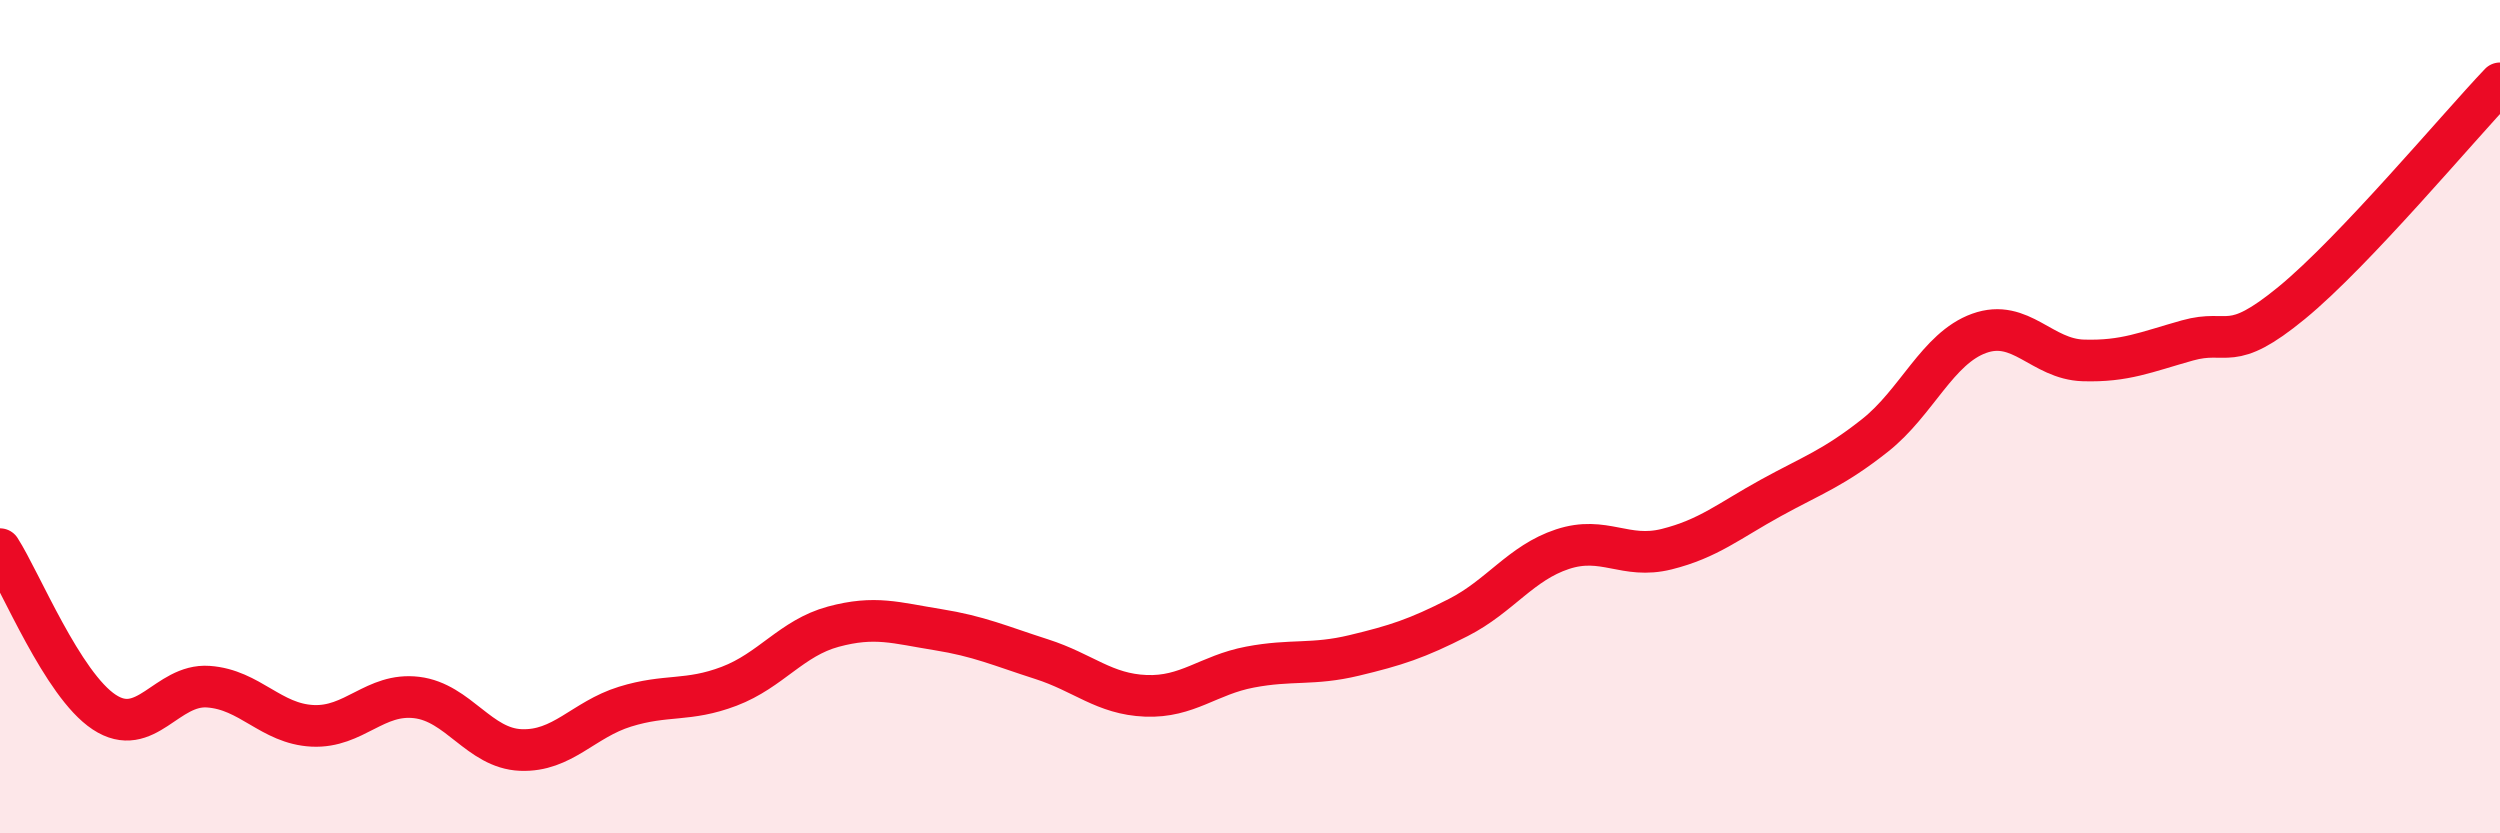 
    <svg width="60" height="20" viewBox="0 0 60 20" xmlns="http://www.w3.org/2000/svg">
      <path
        d="M 0,13.18 C 0.5,13.96 1.5,16.43 2.5,17.09 C 3.5,17.75 4,16.41 5,16.48 C 6,16.55 6.5,17.37 7.5,17.42 C 8.5,17.47 9,16.62 10,16.74 C 11,16.86 11.5,17.96 12.5,18 C 13.5,18.04 14,17.27 15,16.96 C 16,16.65 16.5,16.85 17.5,16.47 C 18.5,16.09 19,15.31 20,15.04 C 21,14.77 21.5,14.95 22.5,15.11 C 23.5,15.27 24,15.5 25,15.82 C 26,16.14 26.5,16.66 27.5,16.7 C 28.5,16.74 29,16.2 30,16.01 C 31,15.82 31.5,15.97 32.5,15.73 C 33.5,15.49 34,15.33 35,14.82 C 36,14.31 36.5,13.51 37.5,13.18 C 38.5,12.85 39,13.43 40,13.18 C 41,12.93 41.5,12.5 42.5,11.95 C 43.5,11.4 44,11.24 45,10.45 C 46,9.66 46.5,8.36 47.5,8 C 48.5,7.64 49,8.62 50,8.65 C 51,8.68 51.5,8.45 52.5,8.17 C 53.5,7.89 53.5,8.5 55,7.27 C 56.5,6.04 59,3.05 60,2L60 20L0 20Z"
        fill="#EB0A25"
        opacity="0.1"
        stroke-linecap="round"
        stroke-linejoin="round"
      />
      <path
        d="M 0,13.18 C 0.5,13.96 1.5,16.43 2.5,17.09 C 3.5,17.75 4,16.41 5,16.48 C 6,16.55 6.5,17.37 7.5,17.42 C 8.5,17.47 9,16.62 10,16.74 C 11,16.86 11.5,17.96 12.5,18 C 13.5,18.04 14,17.27 15,16.96 C 16,16.65 16.5,16.85 17.5,16.47 C 18.5,16.09 19,15.31 20,15.04 C 21,14.77 21.5,14.95 22.5,15.11 C 23.5,15.27 24,15.5 25,15.82 C 26,16.14 26.5,16.66 27.5,16.7 C 28.5,16.74 29,16.2 30,16.01 C 31,15.82 31.5,15.97 32.5,15.73 C 33.5,15.49 34,15.33 35,14.82 C 36,14.31 36.5,13.51 37.5,13.18 C 38.5,12.85 39,13.43 40,13.18 C 41,12.93 41.5,12.5 42.5,11.95 C 43.5,11.4 44,11.24 45,10.45 C 46,9.66 46.5,8.36 47.5,8 C 48.5,7.64 49,8.62 50,8.65 C 51,8.68 51.5,8.45 52.5,8.17 C 53.5,7.89 53.5,8.5 55,7.27 C 56.5,6.04 59,3.05 60,2"
        stroke="#EB0A25"
        stroke-width="1"
        fill="none"
        stroke-linecap="round"
        stroke-linejoin="round"
      />
    </svg>
  